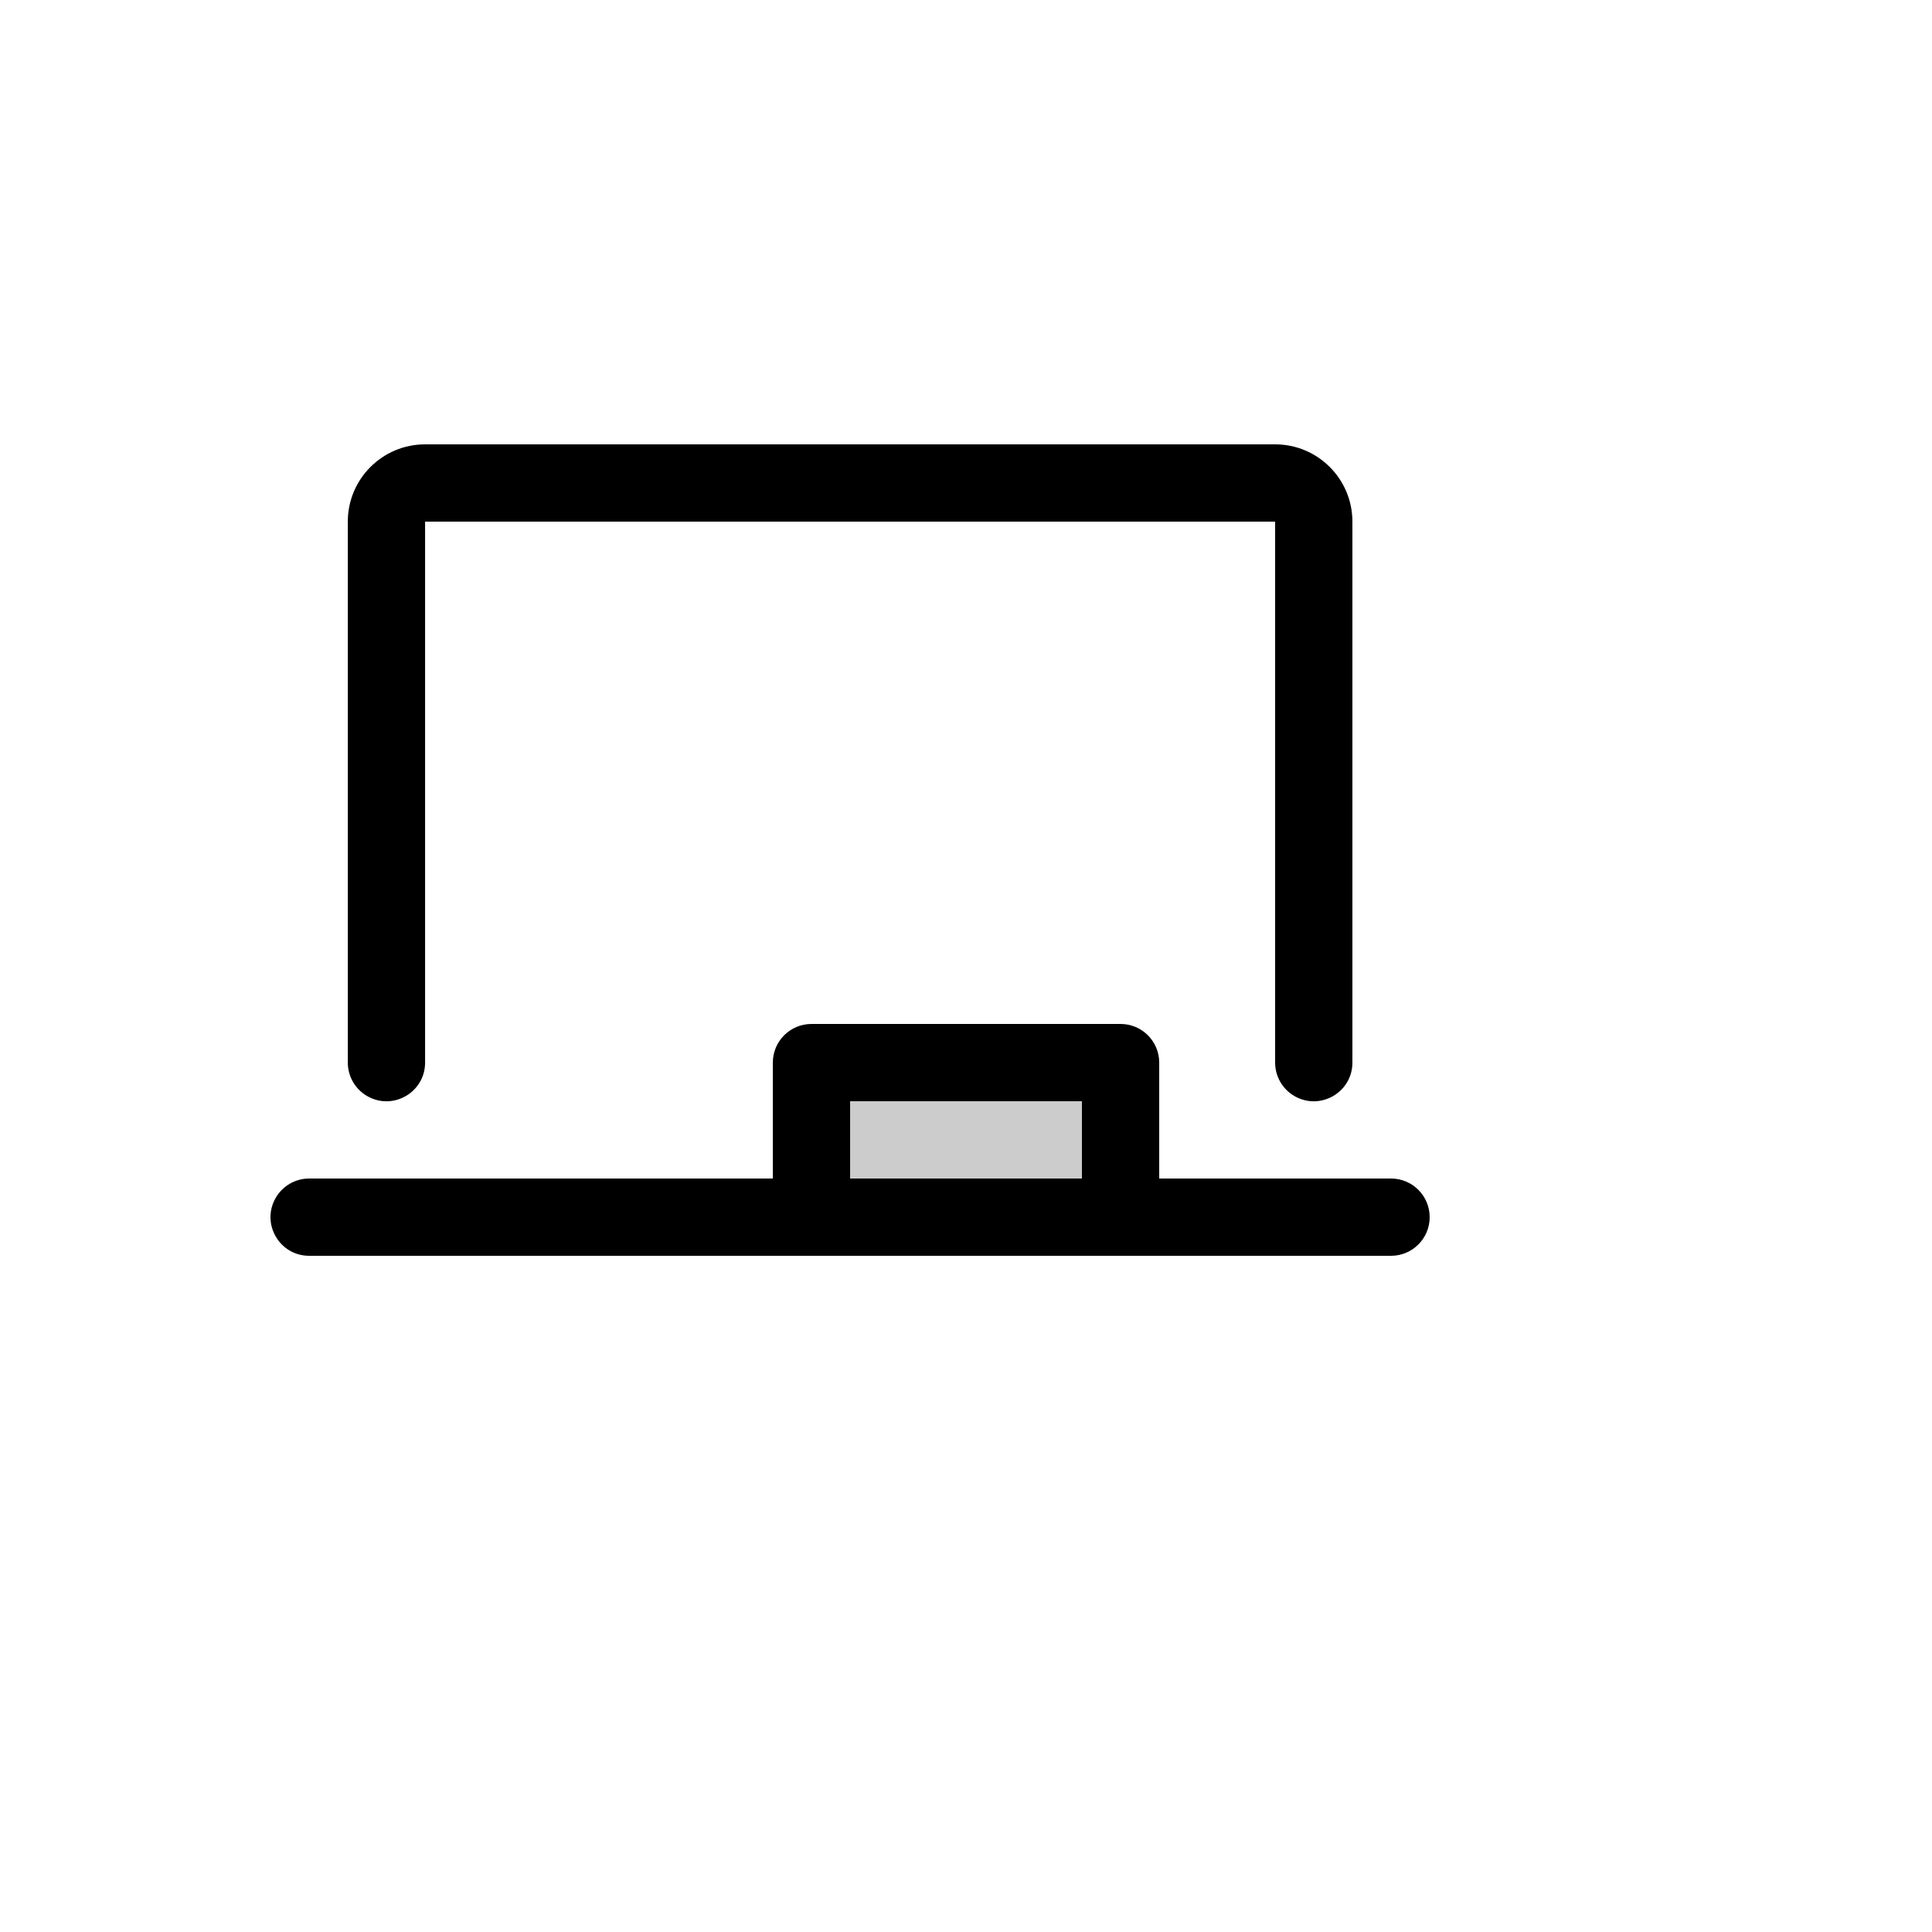 <svg xmlns="http://www.w3.org/2000/svg" version="1.1" xmlns:xlink="http://www.w3.org/1999/xlink" width="100%" height="100%" id="svgWorkerArea" viewBox="-25 -25 625 625" xmlns:idraw="https://idraw.muisca.co" style="background: white;"><defs id="defsdoc"><pattern id="patternBool" x="0" y="0" width="10" height="10" patternUnits="userSpaceOnUse" patternTransform="rotate(35)"><circle cx="5" cy="5" r="4" style="stroke: none;fill: #ff000070;"></circle></pattern></defs><g id="fileImp-704624719" class="cosito"><path id="pathImp-986415413" opacity="0.2" class="grouped" d="M337.505 318.75C337.505 318.75 337.505 368.75 337.505 368.75 337.505 368.75 237.51 368.75 237.51 368.75 237.51 368.75 237.51 318.75 237.51 318.75 237.51 318.75 337.505 318.75 337.505 318.75"></path><path id="pathImp-778127270" class="grouped" d="M87.517 318.75C87.517 318.75 87.517 143.75 87.517 143.75 87.517 129.943 98.71 118.75 112.516 118.75 112.516 118.75 387.502 118.75 387.502 118.75 401.309 118.75 412.501 129.943 412.501 143.75 412.501 143.75 412.501 318.75 412.501 318.75 412.501 328.373 402.085 334.387 393.752 329.575 389.885 327.342 387.502 323.216 387.502 318.75 387.502 318.75 387.502 143.75 387.502 143.75 387.502 143.75 112.516 143.75 112.516 143.75 112.516 143.75 112.516 318.75 112.516 318.75 112.516 328.373 102.1 334.387 93.767 329.575 89.9 327.342 87.517 323.216 87.517 318.75 87.517 318.75 87.517 318.75 87.517 318.75M437.5 368.75C437.5 375.654 431.904 381.25 425.001 381.25 425.001 381.25 75.018 381.25 75.018 381.25 65.396 381.25 59.382 370.833 64.193 362.5 66.426 358.632 70.552 356.25 75.018 356.25 75.018 356.25 225.011 356.25 225.011 356.25 225.011 356.25 225.011 318.75 225.011 318.75 225.011 311.846 230.607 306.25 237.51 306.25 237.51 306.25 337.505 306.25 337.505 306.25 344.408 306.25 350.004 311.846 350.004 318.75 350.004 318.75 350.004 356.25 350.004 356.25 350.004 356.25 425.001 356.25 425.001 356.25 431.904 356.25 437.5 361.846 437.5 368.75 437.5 368.75 437.5 368.75 437.5 368.75M250.009 356.25C250.009 356.25 325.005 356.25 325.005 356.25 325.005 356.25 325.005 331.25 325.005 331.25 325.005 331.25 250.009 331.25 250.009 331.25 250.009 331.25 250.009 356.25 250.009 356.25"></path></g></svg>